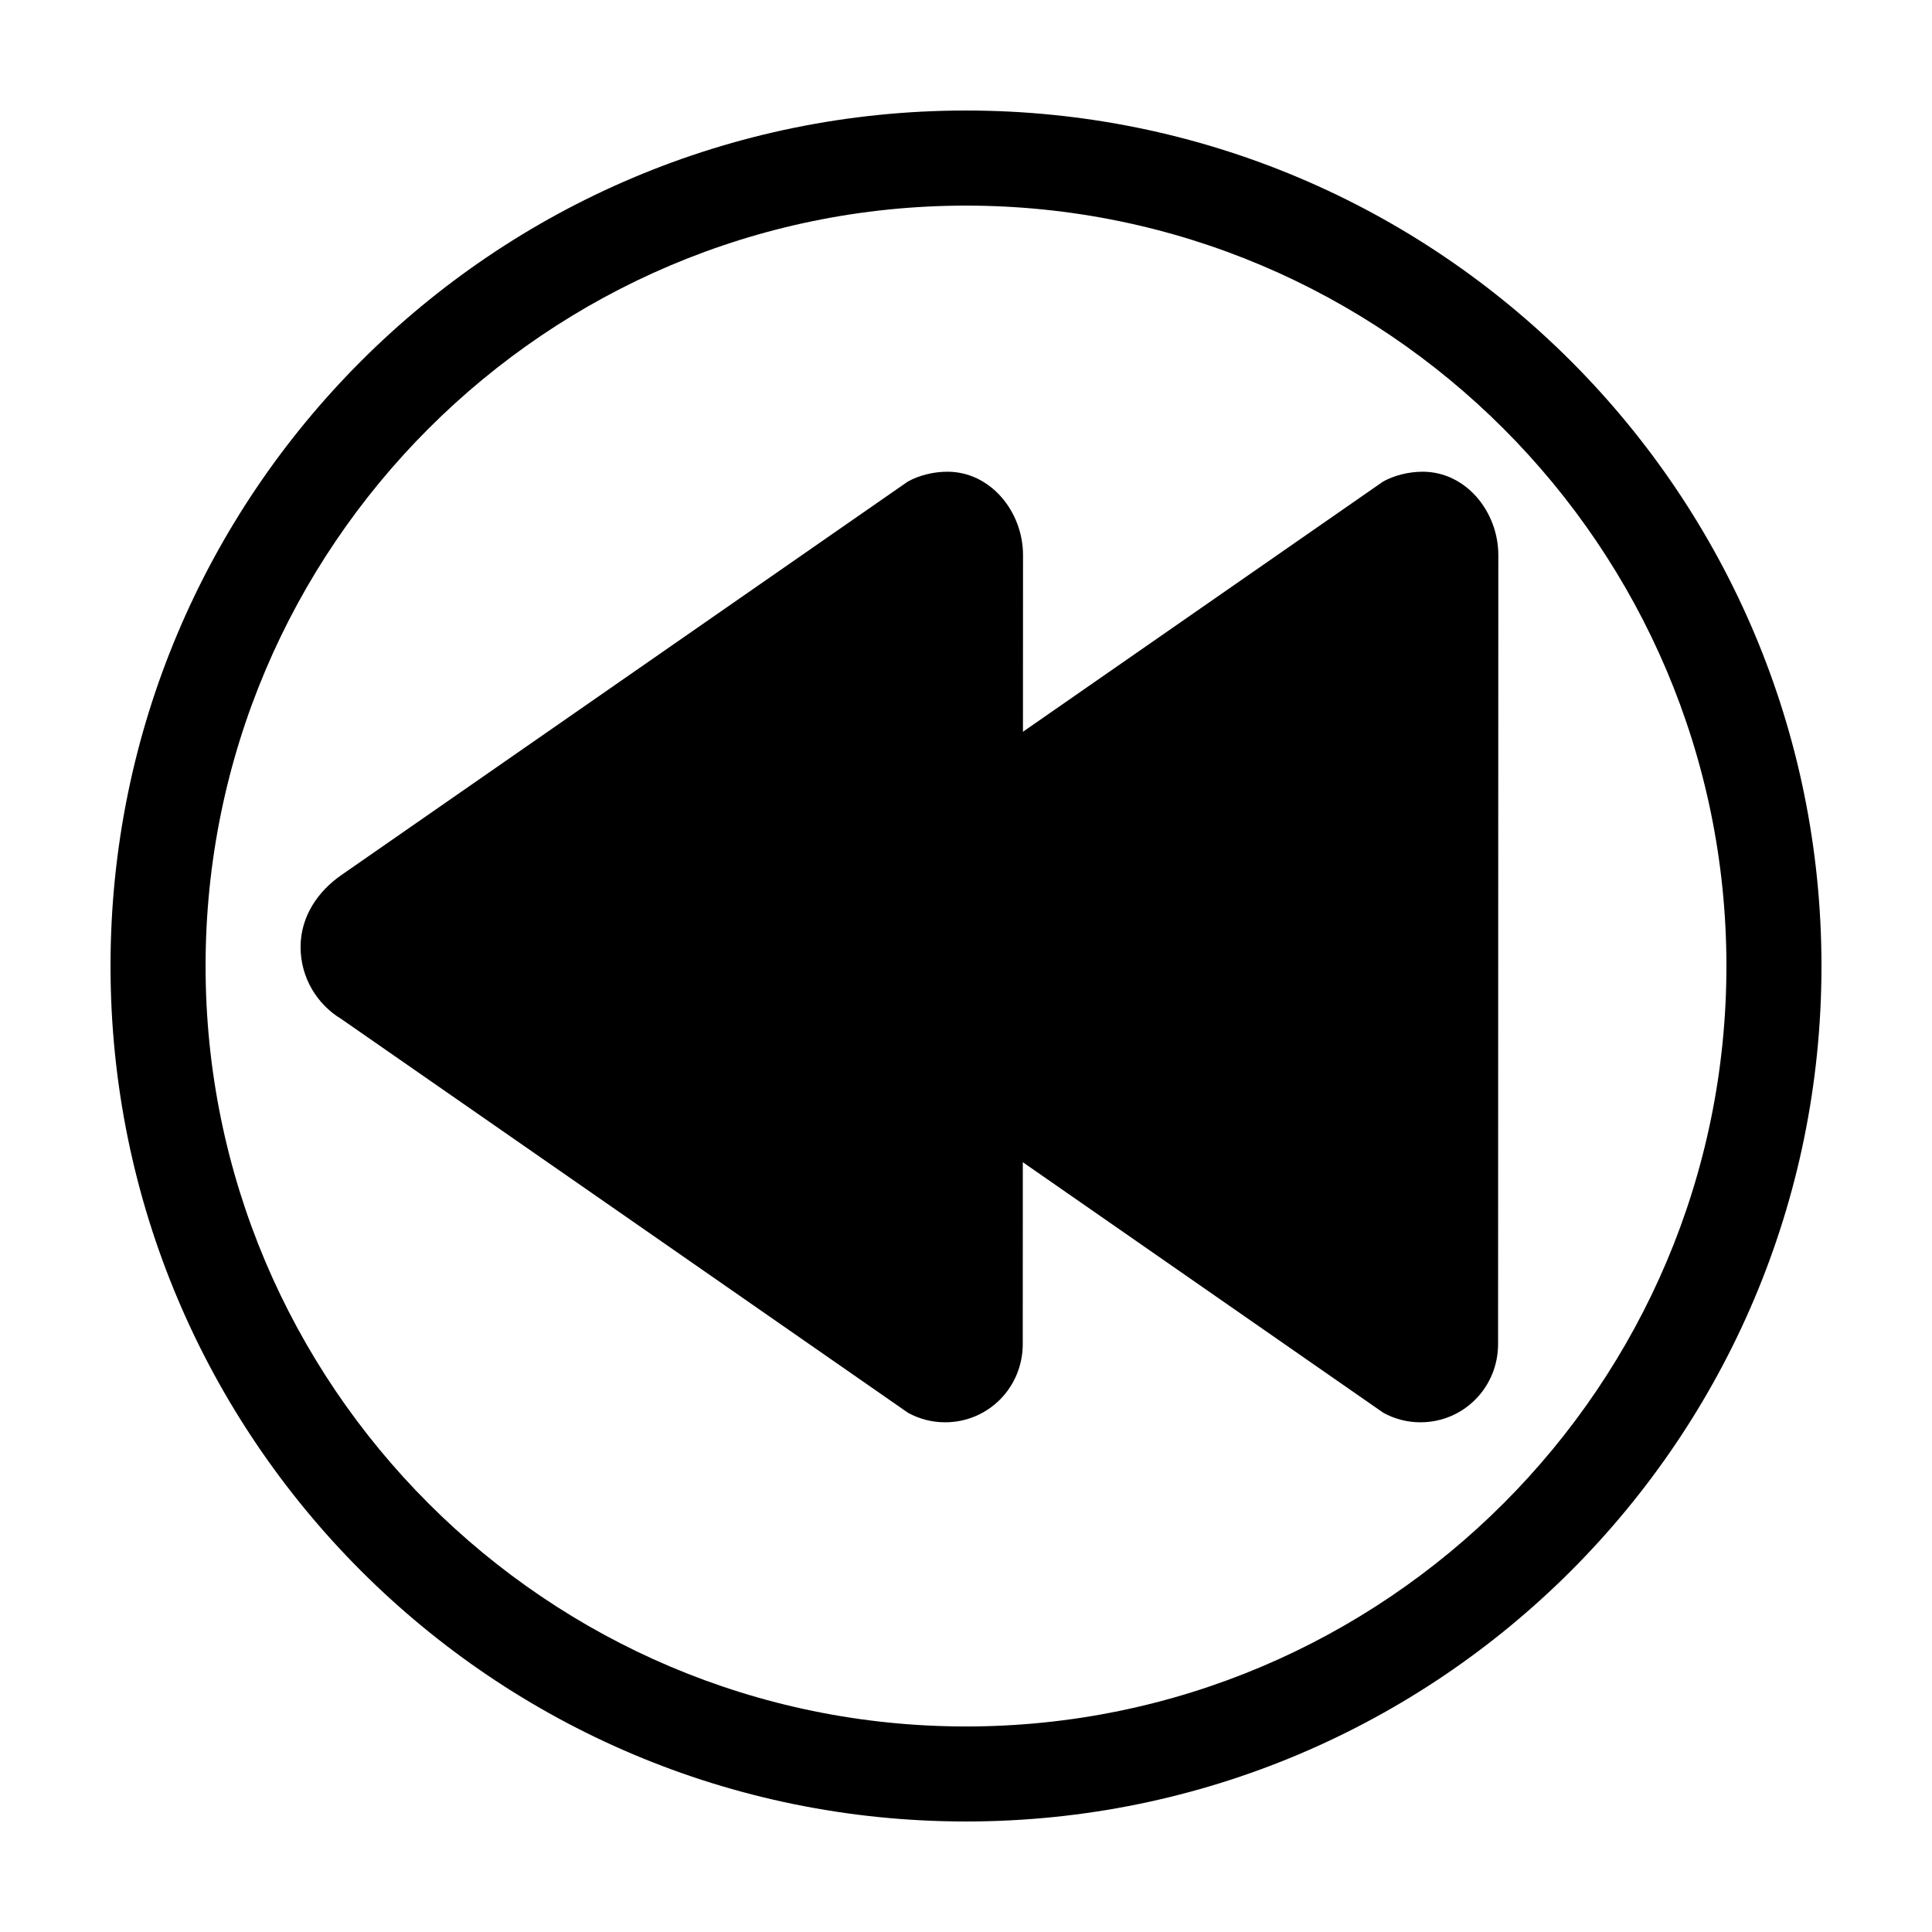 <?xml version="1.0" encoding="UTF-8"?>
<!-- Uploaded to: SVG Repo, www.svgrepo.com, Generator: SVG Repo Mixer Tools -->
<svg fill="#000000" width="800px" height="800px" version="1.1" viewBox="144 144 512 512" xmlns="http://www.w3.org/2000/svg">
 <g>
  <path d="m541.07 291.09c0-11.449-8.551-22.078-20.039-22.078-3.668 0-7.508 0.945-10.5 2.609 0 0-149.15 103.62-150.03 104.23-6.25 4.301-10.879 10.988-10.879 19.117 0 8.113 4.344 15.195 10.836 19.105 0.52 0.312 150.17 104.35 150.17 104.35 2.941 1.594 6.211 2.5 9.805 2.5 11.477 0 20.574-9.285 20.574-20.727z"/>
  <path d="m415.11 291.09c0-11.449-8.551-22.078-20.035-22.078-3.668 0-7.5 0.945-10.496 2.609 0 0-149.15 103.62-150.04 104.23-6.246 4.301-10.883 10.988-10.883 19.117 0 8.113 4.344 15.195 10.836 19.105 0.52 0.312 150.17 104.35 150.17 104.35 2.941 1.594 6.211 2.5 9.805 2.5 11.477 0 20.574-9.281 20.574-20.727z"/>
  <path d="m400 173.29c-125.22 0-226.71 101.5-226.71 226.71 0 125.21 101.5 226.71 226.71 226.71s226.71-101.5 226.71-226.71c-0.004-125.21-101.5-226.71-226.71-226.71zm0 428.24c-111.12 0-201.52-90.402-201.52-201.52s90.398-201.52 201.52-201.52 201.52 90.402 201.52 201.52c0 111.12-90.398 201.52-201.52 201.52z"/>
 </g>
</svg>